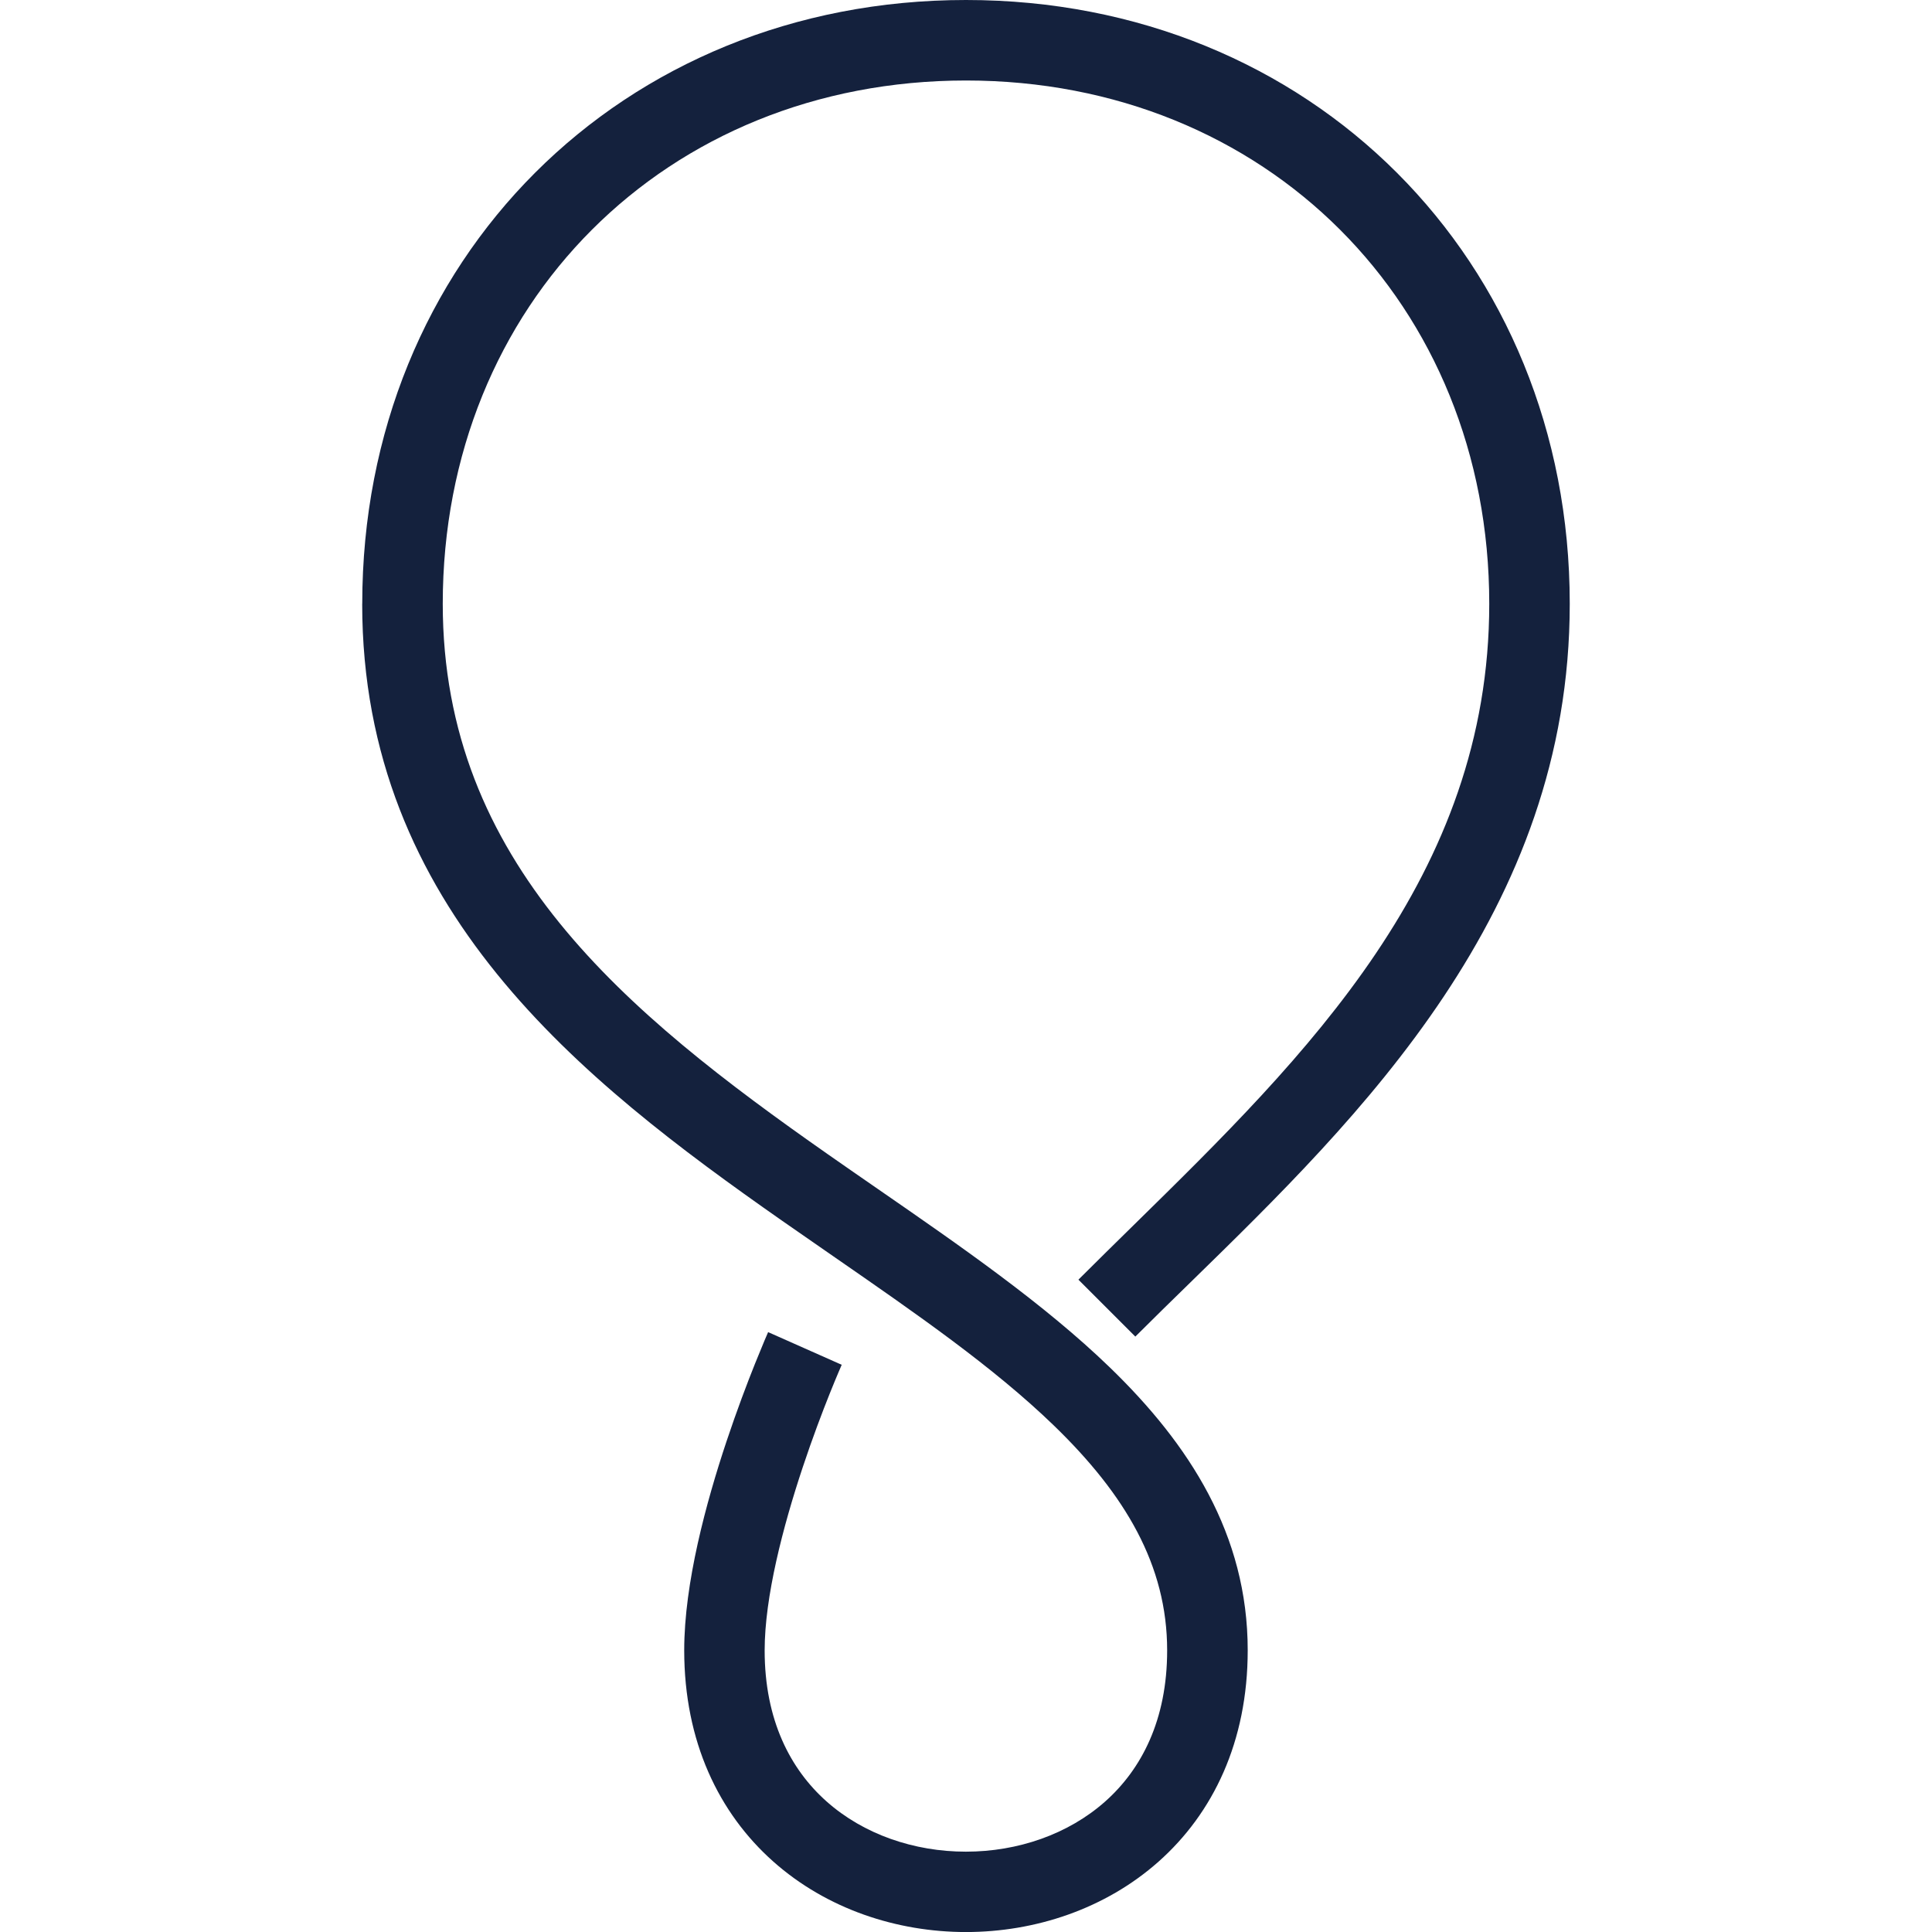 <?xml version="1.0" encoding="UTF-8"?>
<svg fill="none" viewBox="0 0 48 48" xmlns="http://www.w3.org/2000/svg">
<path d="m9 15c0-8.552 6.448-15 15-15s15 6.448 15 15c0 7.661-5.204 12.74-9.433 16.869-0.468 0.457-0.924 0.902-1.36 1.338l-1.414-1.414c0.447-0.447 0.904-0.895 1.363-1.346 4.29-4.21 8.844-8.68 8.844-15.447 0-7.448-5.552-13-13-13s-13 5.552-13 13c0 6.431 4.547 10.162 9.573 13.681 0.407 0.285 0.818 0.569 1.23 0.854 2.066 1.428 4.141 2.863 5.766 4.434 1.975 1.909 3.43 4.152 3.43 7.032 0 2.271-0.862 4.048-2.211 5.247-1.331 1.183-3.076 1.753-4.789 1.753s-3.459-0.57-4.789-1.753c-1.349-1.199-2.211-2.976-2.211-5.247 0-1.672 0.546-3.676 1.051-5.191 0.258-0.773 0.515-1.448 0.708-1.93 0.097-0.241 0.177-0.435 0.234-0.57 0.029-0.067 0.051-0.12 0.067-0.156l0.018-0.042 5e-3 -0.012 2e-3 -0.004s3e-4 -6e-4 0.914 0.406 0.914 0.406 0.914 0.406l-7e-4 0.002-0.004 0.008-0.015 0.035c-0.013 0.031-0.034 0.078-0.06 0.14-0.052 0.123-0.128 0.304-0.219 0.532-0.182 0.455-0.425 1.093-0.667 1.82-0.495 1.485-0.949 3.23-0.949 4.559 0 1.729 0.638 2.952 1.539 3.753 0.919 0.817 2.174 1.247 3.461 1.247s2.541-0.43 3.461-1.247c0.901-0.801 1.539-2.024 1.539-3.753 0-2.12-1.045-3.877-2.82-5.593-1.496-1.446-3.406-2.768-5.471-4.197-0.422-0.292-0.85-0.588-1.282-0.89-4.973-3.481-10.426-7.751-10.426-15.319z" clip-rule="evenodd" fill="#14213D" fill-rule="evenodd"/>
</svg>
